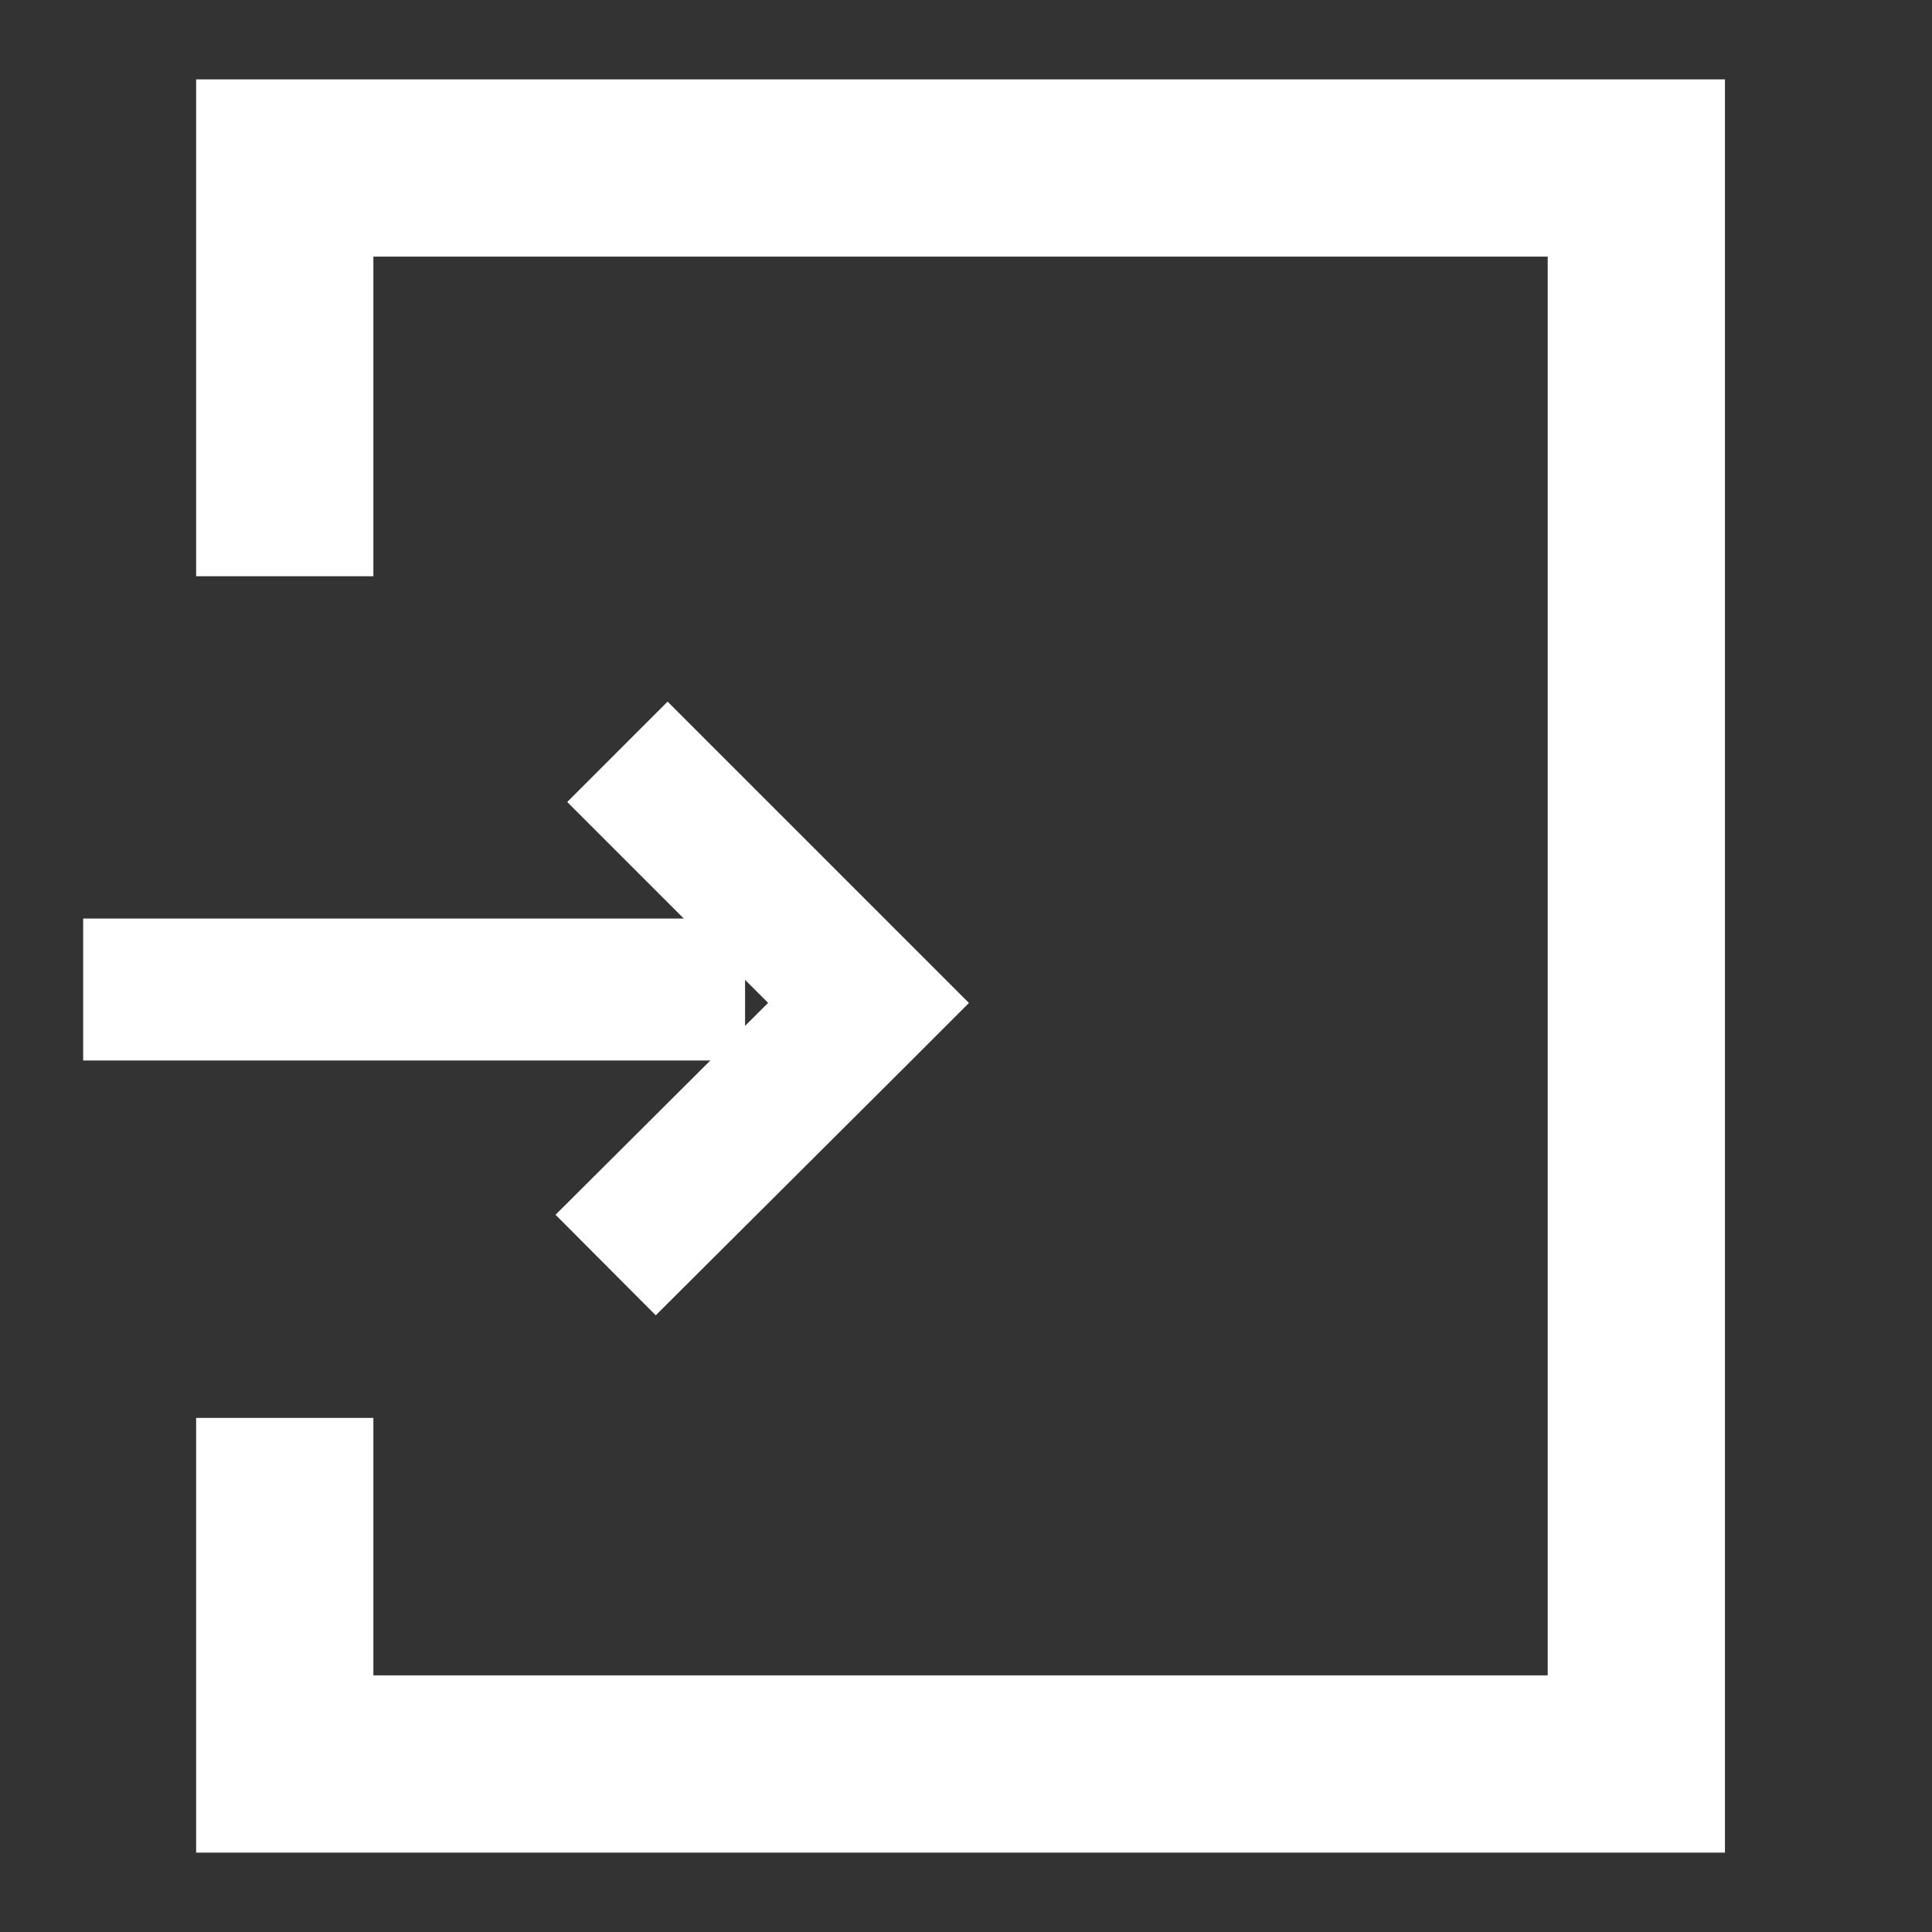 <svg xmlns="http://www.w3.org/2000/svg" viewBox="0 0 23 23"><rect x="0" y="0" width="23" height="23" fill="#333333" stroke="none"/><defs><style>.cls-1,.cls-2{fill:none;stroke:#fff;stroke-miterlimit:10;}.cls-1{stroke-width:2.11px;}.cls-2{stroke-width:1.69px;}</style></defs><title>ico_login</title><g id="レイヤー_2" data-name="レイヤー 2"><polyline class="cls-1" points="3.39 6.86 3.39 2 19.48 2 19.48 21 3.39 21 3.39 16.88"/><line class="cls-2" x1="0.99" y1="11.78" x2="8.87" y2="11.78"/><polyline class="cls-2" points="7.35 8.95 10.34 11.94 10.2 12.08 7.21 15.06"/></g></svg>